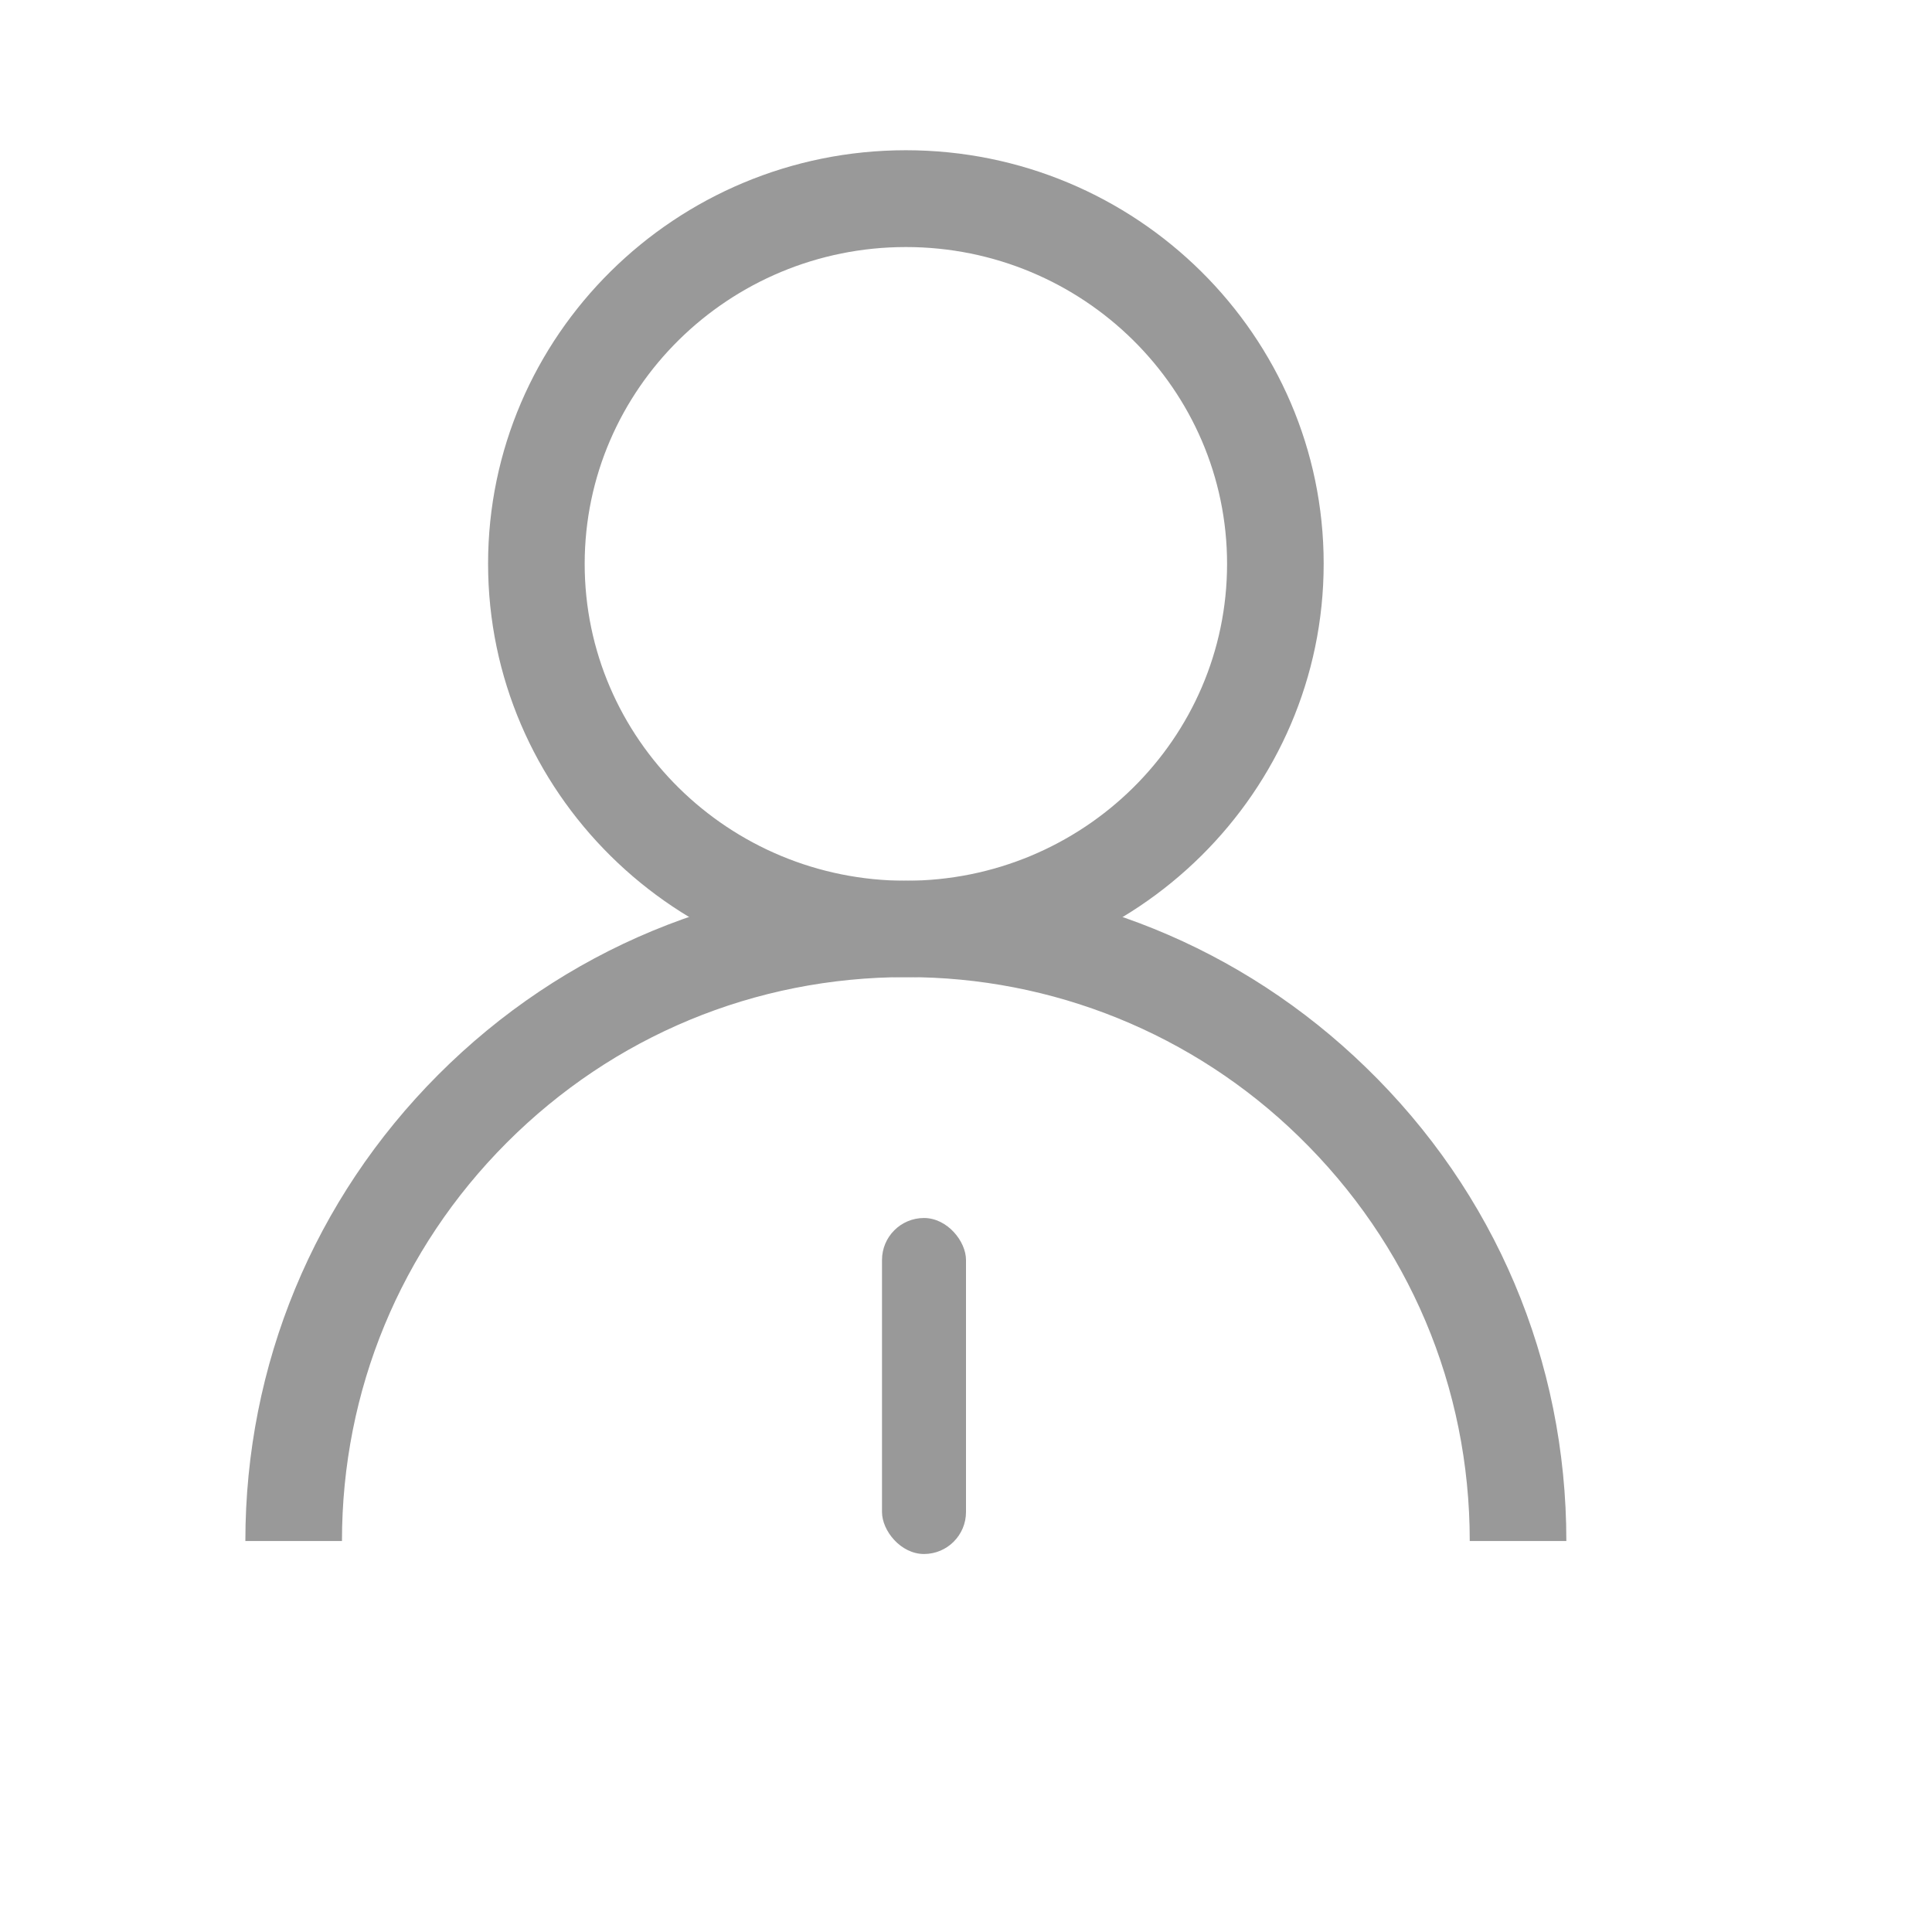 <svg width="46" height="46" viewBox="0 0 46 46" fill="none" xmlns="http://www.w3.org/2000/svg">
<path d="M37.294 36.691H34.994C34.994 33.028 33.545 29.607 30.918 27.054C28.416 24.617 25.06 23.256 21.568 23.265C17.974 23.265 14.599 24.668 12.063 27.209C9.533 29.745 8.142 33.108 8.142 36.691H5.842C5.842 32.499 7.475 28.555 10.436 25.587C13.409 22.609 17.359 20.97 21.568 20.97C25.679 20.97 29.566 22.546 32.516 25.409C35.598 28.393 37.294 32.401 37.294 36.691Z" fill="#999999"/>
<path d="M21.569 23.265C16.083 23.265 11.621 18.849 11.621 13.421C11.621 7.993 16.083 3.577 21.569 3.577C27.054 3.577 31.516 7.993 31.516 13.421C31.516 18.849 27.054 23.265 21.569 23.265ZM21.569 5.882C17.354 5.882 13.921 9.263 13.921 13.426C13.921 17.589 17.348 20.97 21.569 20.97C25.789 20.97 29.216 17.589 29.216 13.426C29.216 9.263 25.783 5.882 21.569 5.882Z" fill="#999999"/>
<rect x="21" y="29" width="2" height="8" rx="1" fill="#999999"/>
</svg>
